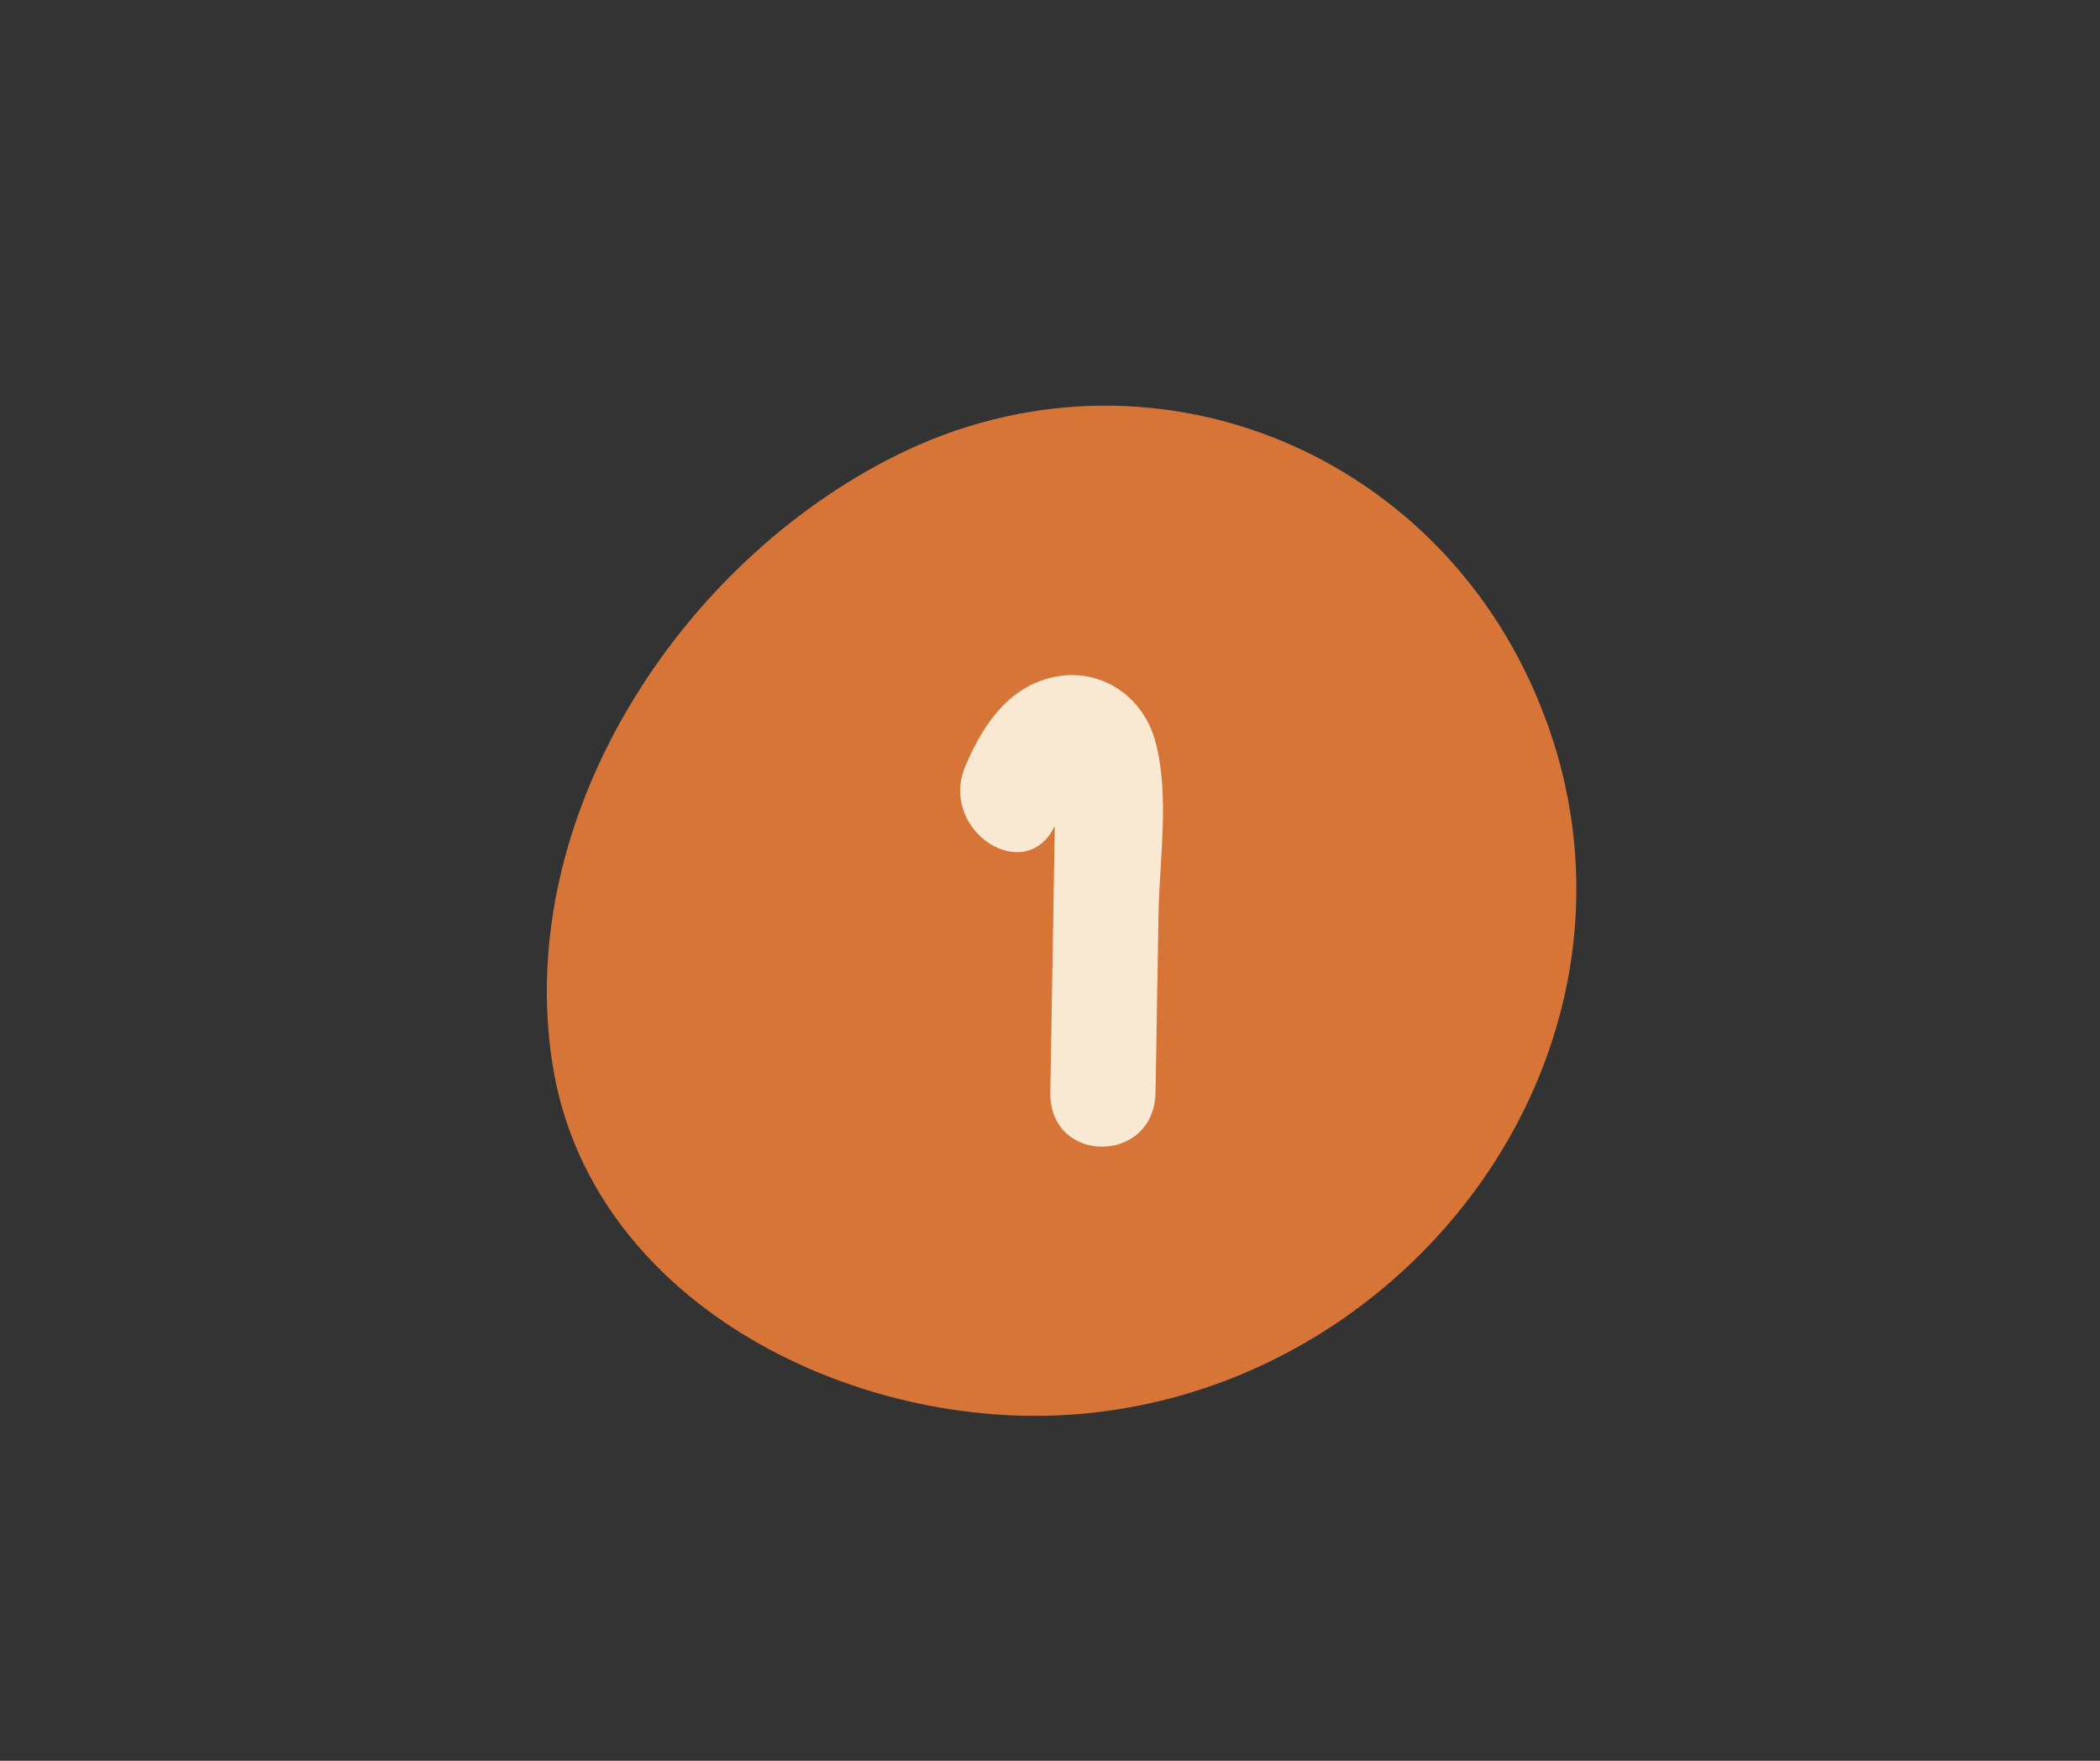 <svg xmlns="http://www.w3.org/2000/svg" xmlns:xlink="http://www.w3.org/1999/xlink" width="940" zoomAndPan="magnify" viewBox="0 0 705 591" height="788" preserveAspectRatio="xMidYMid meet" version="1.2"><rect x="0" y="0" width="705" height="591" fill="#333333" stroke="none"/><g id="58d2053c02"><path style=" stroke:none;fill-rule:nonzero;fill:#d77437;fill-opacity:1;" d="M 524.195 338.508 C 505.805 411.504 438.73 469.953 358.41 474.891 C 284.27 479.527 197.66 436.246 185.41 356.781 C 172.656 274.07 228.184 189.008 300.867 152.859 C 386.086 110.543 485.711 151.742 518.82 241.184 C 521.723 248.922 524.023 256.836 525.723 264.922 C 527.422 273.012 528.5 281.184 528.953 289.434 C 529.41 297.688 529.238 305.926 528.441 314.152 C 527.645 322.379 526.23 330.496 524.195 338.508 Z M 524.195 338.508 "/><path style=" stroke:none;fill-rule:nonzero;fill:#f9e8d2;fill-opacity:1;" d="M 387.93 249.105 C 383.801 233.52 369.668 224.43 354.887 227.027 C 339.301 229.781 330.211 242.613 324.078 257.133 C 314.988 278.801 344.301 297.75 354.109 277.215 C 353.992 285.125 353.836 293.023 353.707 300.918 C 353.332 322.836 352.965 344.738 352.602 366.629 C 352.199 390.969 387.527 390.969 387.93 366.629 C 388.27 346.711 388.602 326.797 388.93 306.879 C 389.242 288.645 392.699 266.836 387.93 249.105 Z M 387.93 249.105 "/></g></svg>